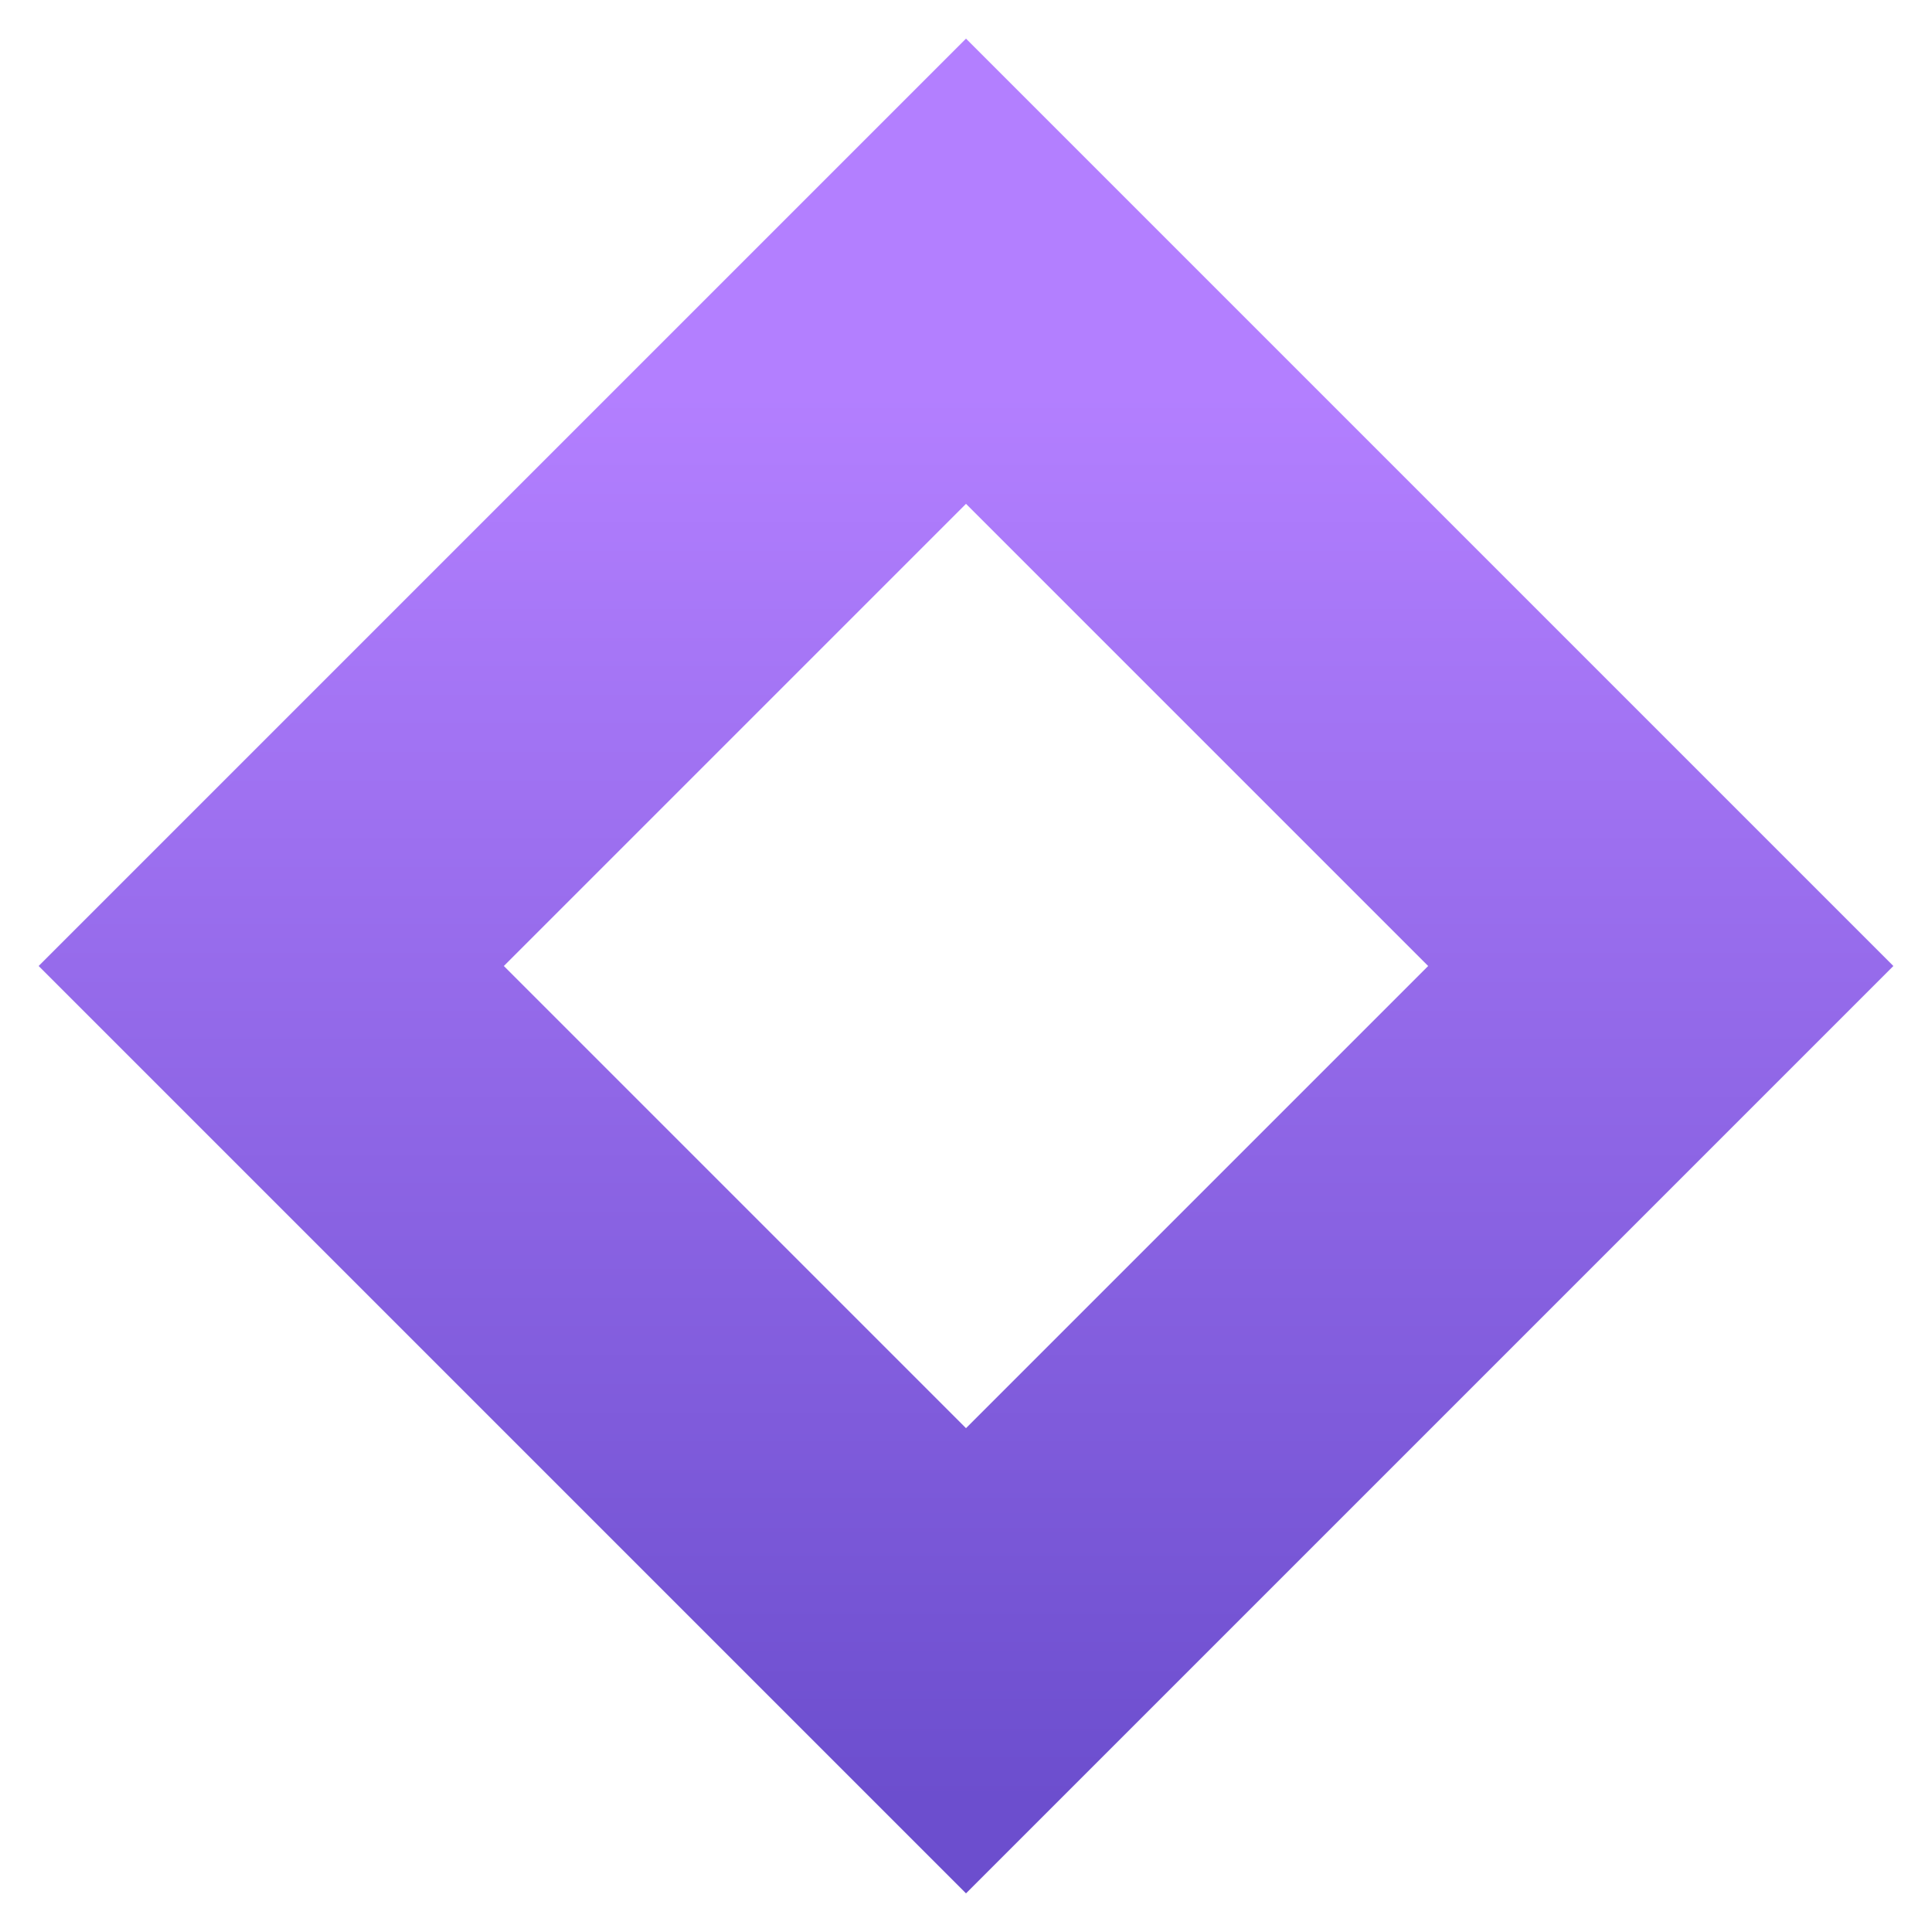 <svg xmlns="http://www.w3.org/2000/svg" width="300" height="300" viewBox="0 0 300 300" fill="none"><rect x="42.117" y="150" width="152.57" height="152.57" transform="rotate(-45 42.117 150)" stroke="url(#paint0_linear_3428_174)" stroke-width="51.077"></rect><defs><linearGradient id="paint0_linear_3428_174" x1="34.258" y1="325.336" x2="188.733" y2="170.86" gradientUnits="userSpaceOnUse"><stop stop-color="#6C4ECE"></stop><stop offset="1" stop-color="#B37FFF"></stop></linearGradient></defs></svg>